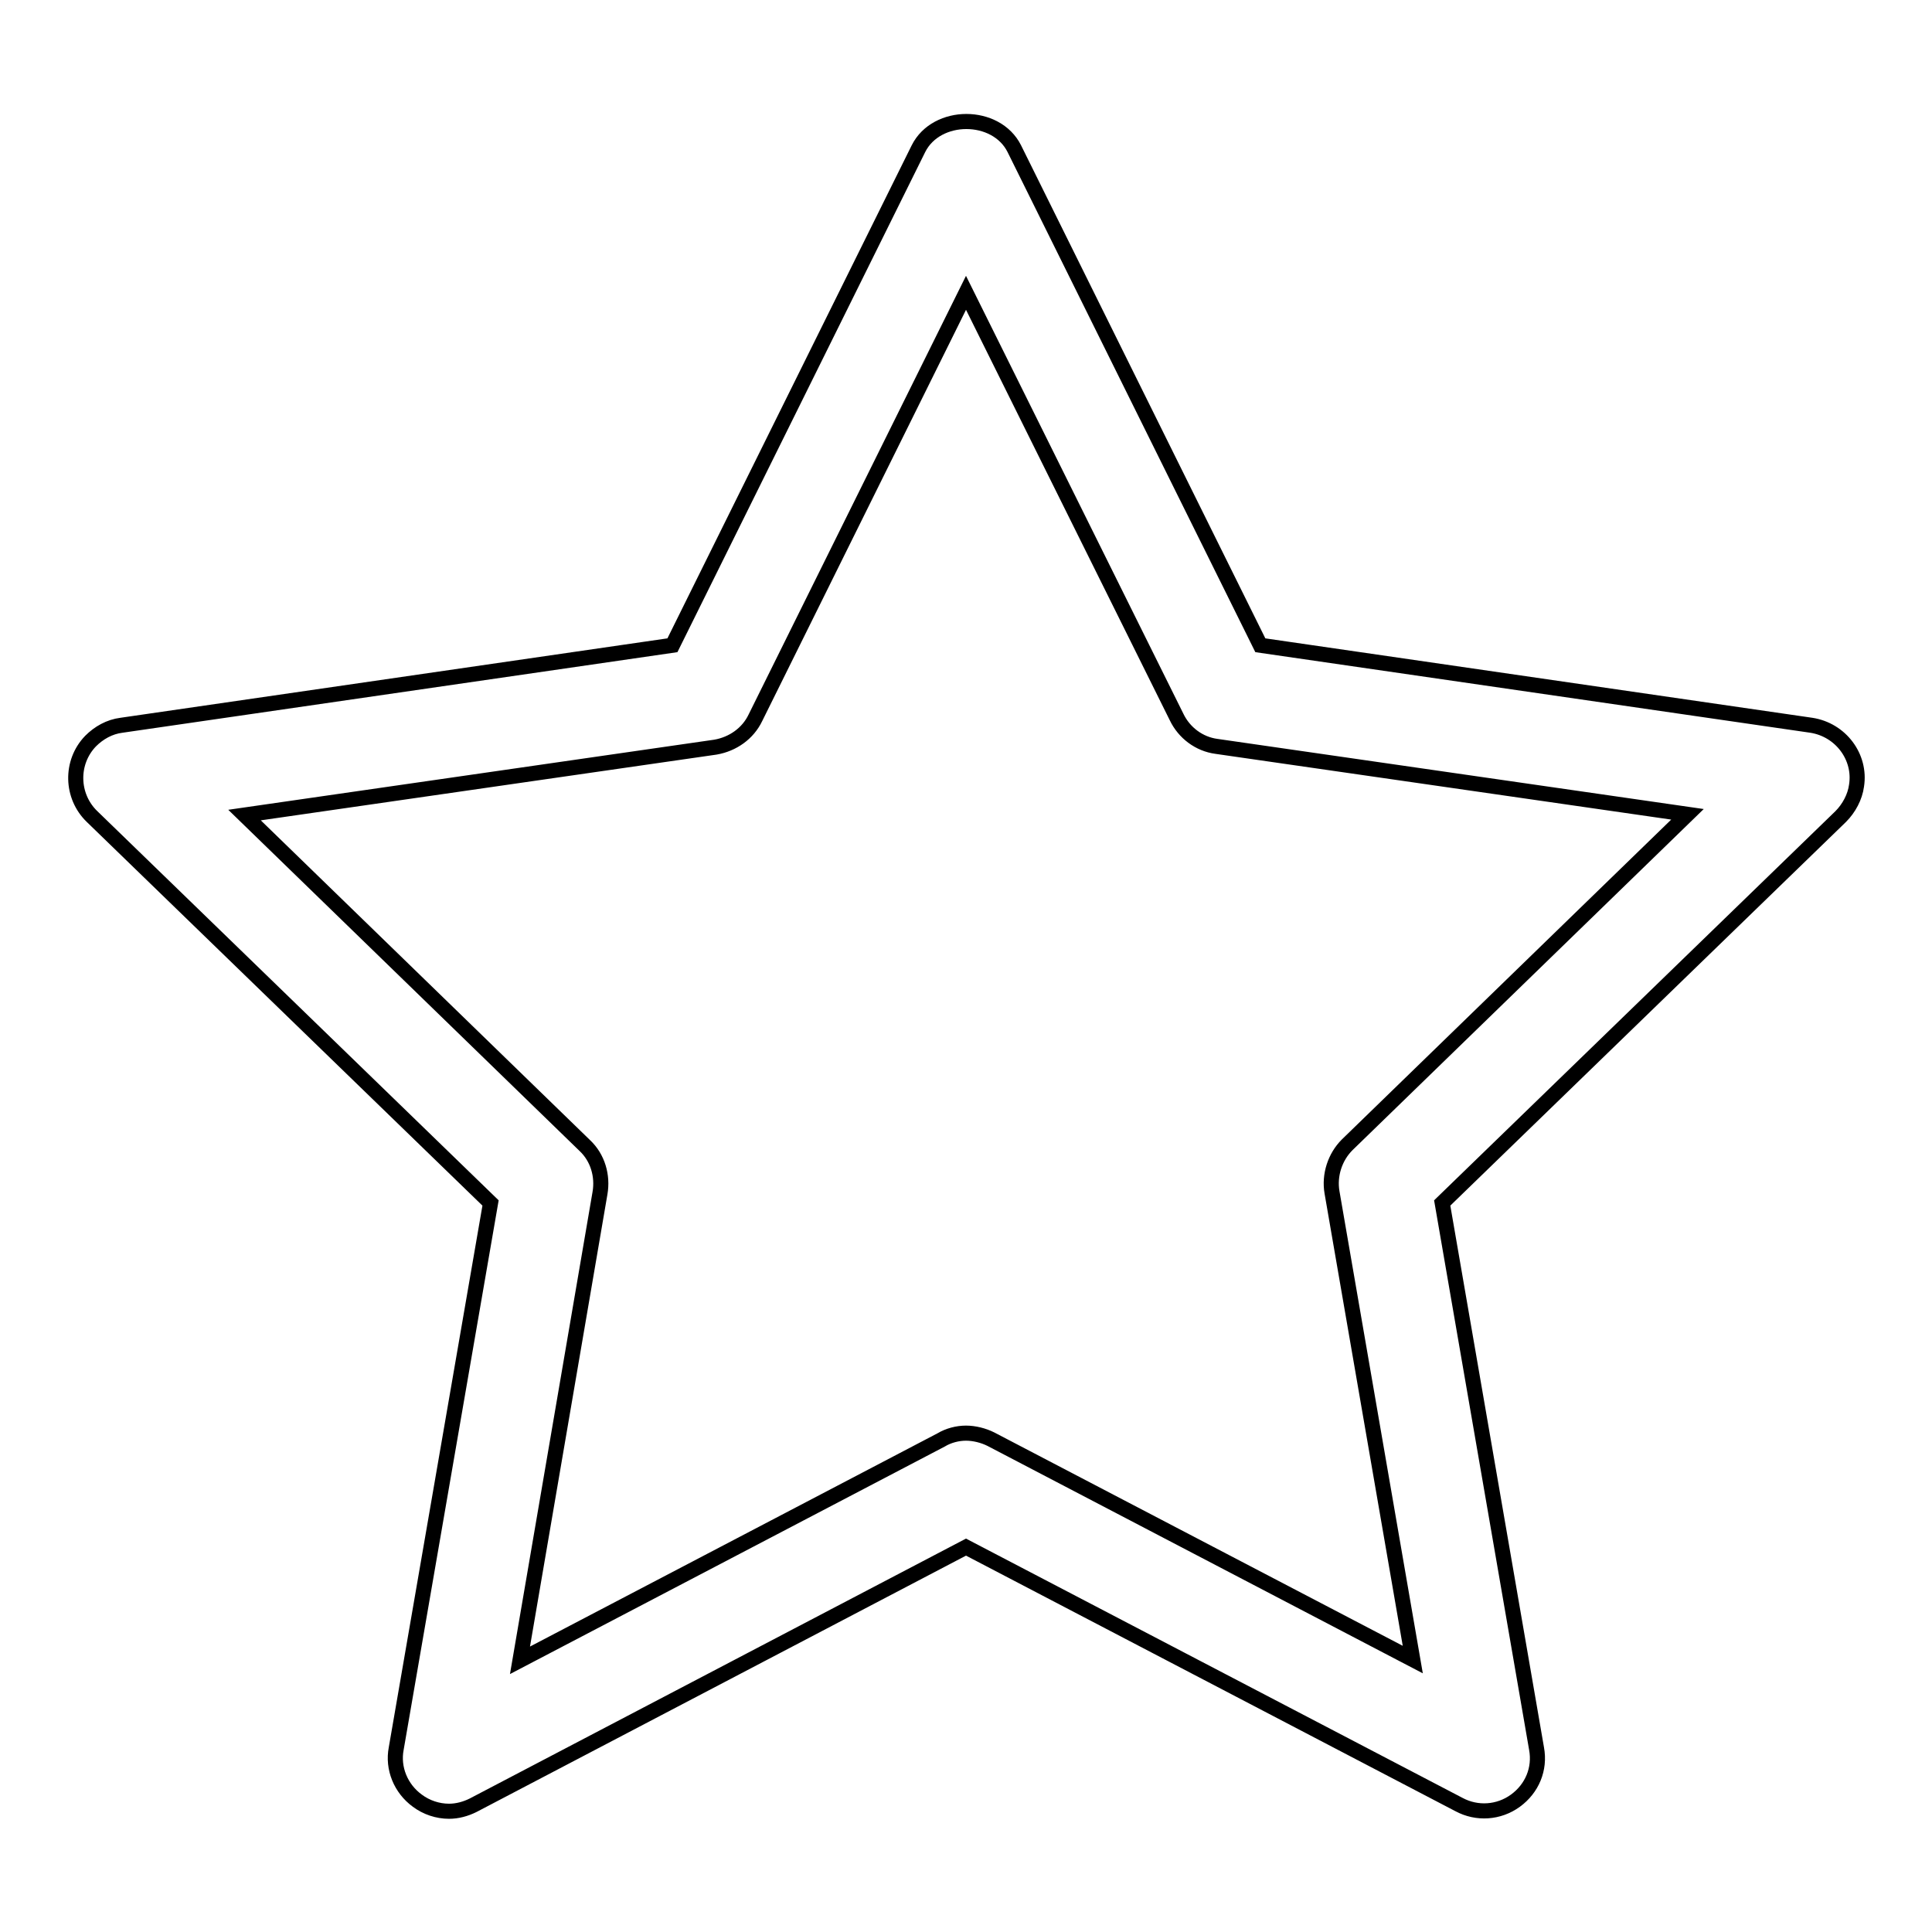<?xml version="1.0" encoding="utf-8"?>
<!-- Svg Vector Icons : http://www.onlinewebfonts.com/icon -->
<!DOCTYPE svg PUBLIC "-//W3C//DTD SVG 1.1//EN" "http://www.w3.org/Graphics/SVG/1.1/DTD/svg11.dtd">
<svg version="1.1" xmlns="http://www.w3.org/2000/svg" xmlns:xlink="http://www.w3.org/1999/xlink" x="0px" y="0px" viewBox="0 0 256 256" enable-background="new 0 0 256 256" xml:space="preserve">
<g> <path stroke-width="2" fill-opacity="0" stroke="#000000"  d="M59.5,240c-1.5,0-3-0.5-4.2-1.4c-2.2-1.6-3.3-4.3-2.8-6.9l12.5-72.3l-52.8-51.2c-2.8-2.7-2.9-7.2-0.2-10 c1.1-1.1,2.5-1.9,4.1-2.1l73-10.6l32.6-65.8c2.4-4.8,10.3-4.8,12.7,0L167,85.5l73,10.6c3.9,0.6,6.6,4.2,6,8c-0.2,1.5-1,3-2.1,4.1 l-52.8,51.2l12.5,72.3c0.5,2.7-0.6,5.3-2.8,6.9c-2.2,1.6-5.1,1.8-7.5,0.5L128,205l-65.3,34.2C61.7,239.7,60.6,240,59.5,240z  M128,189.9c1.1,0,2.3,0.3,3.3,0.8l55.9,29.2l-10.7-61.9c-0.4-2.3,0.4-4.7,2-6.3l45.1-43.8l-62.4-9c-2.3-0.3-4.3-1.8-5.3-3.9 L128,38.8l-27.9,56.3c-1,2.1-3,3.5-5.3,3.9l-62.4,9l45.1,43.8c1.7,1.6,2.4,4,2,6.3L68.9,220l55.8-29.2 C125.7,190.2,126.9,189.9,128,189.9z"/></g>
</svg>